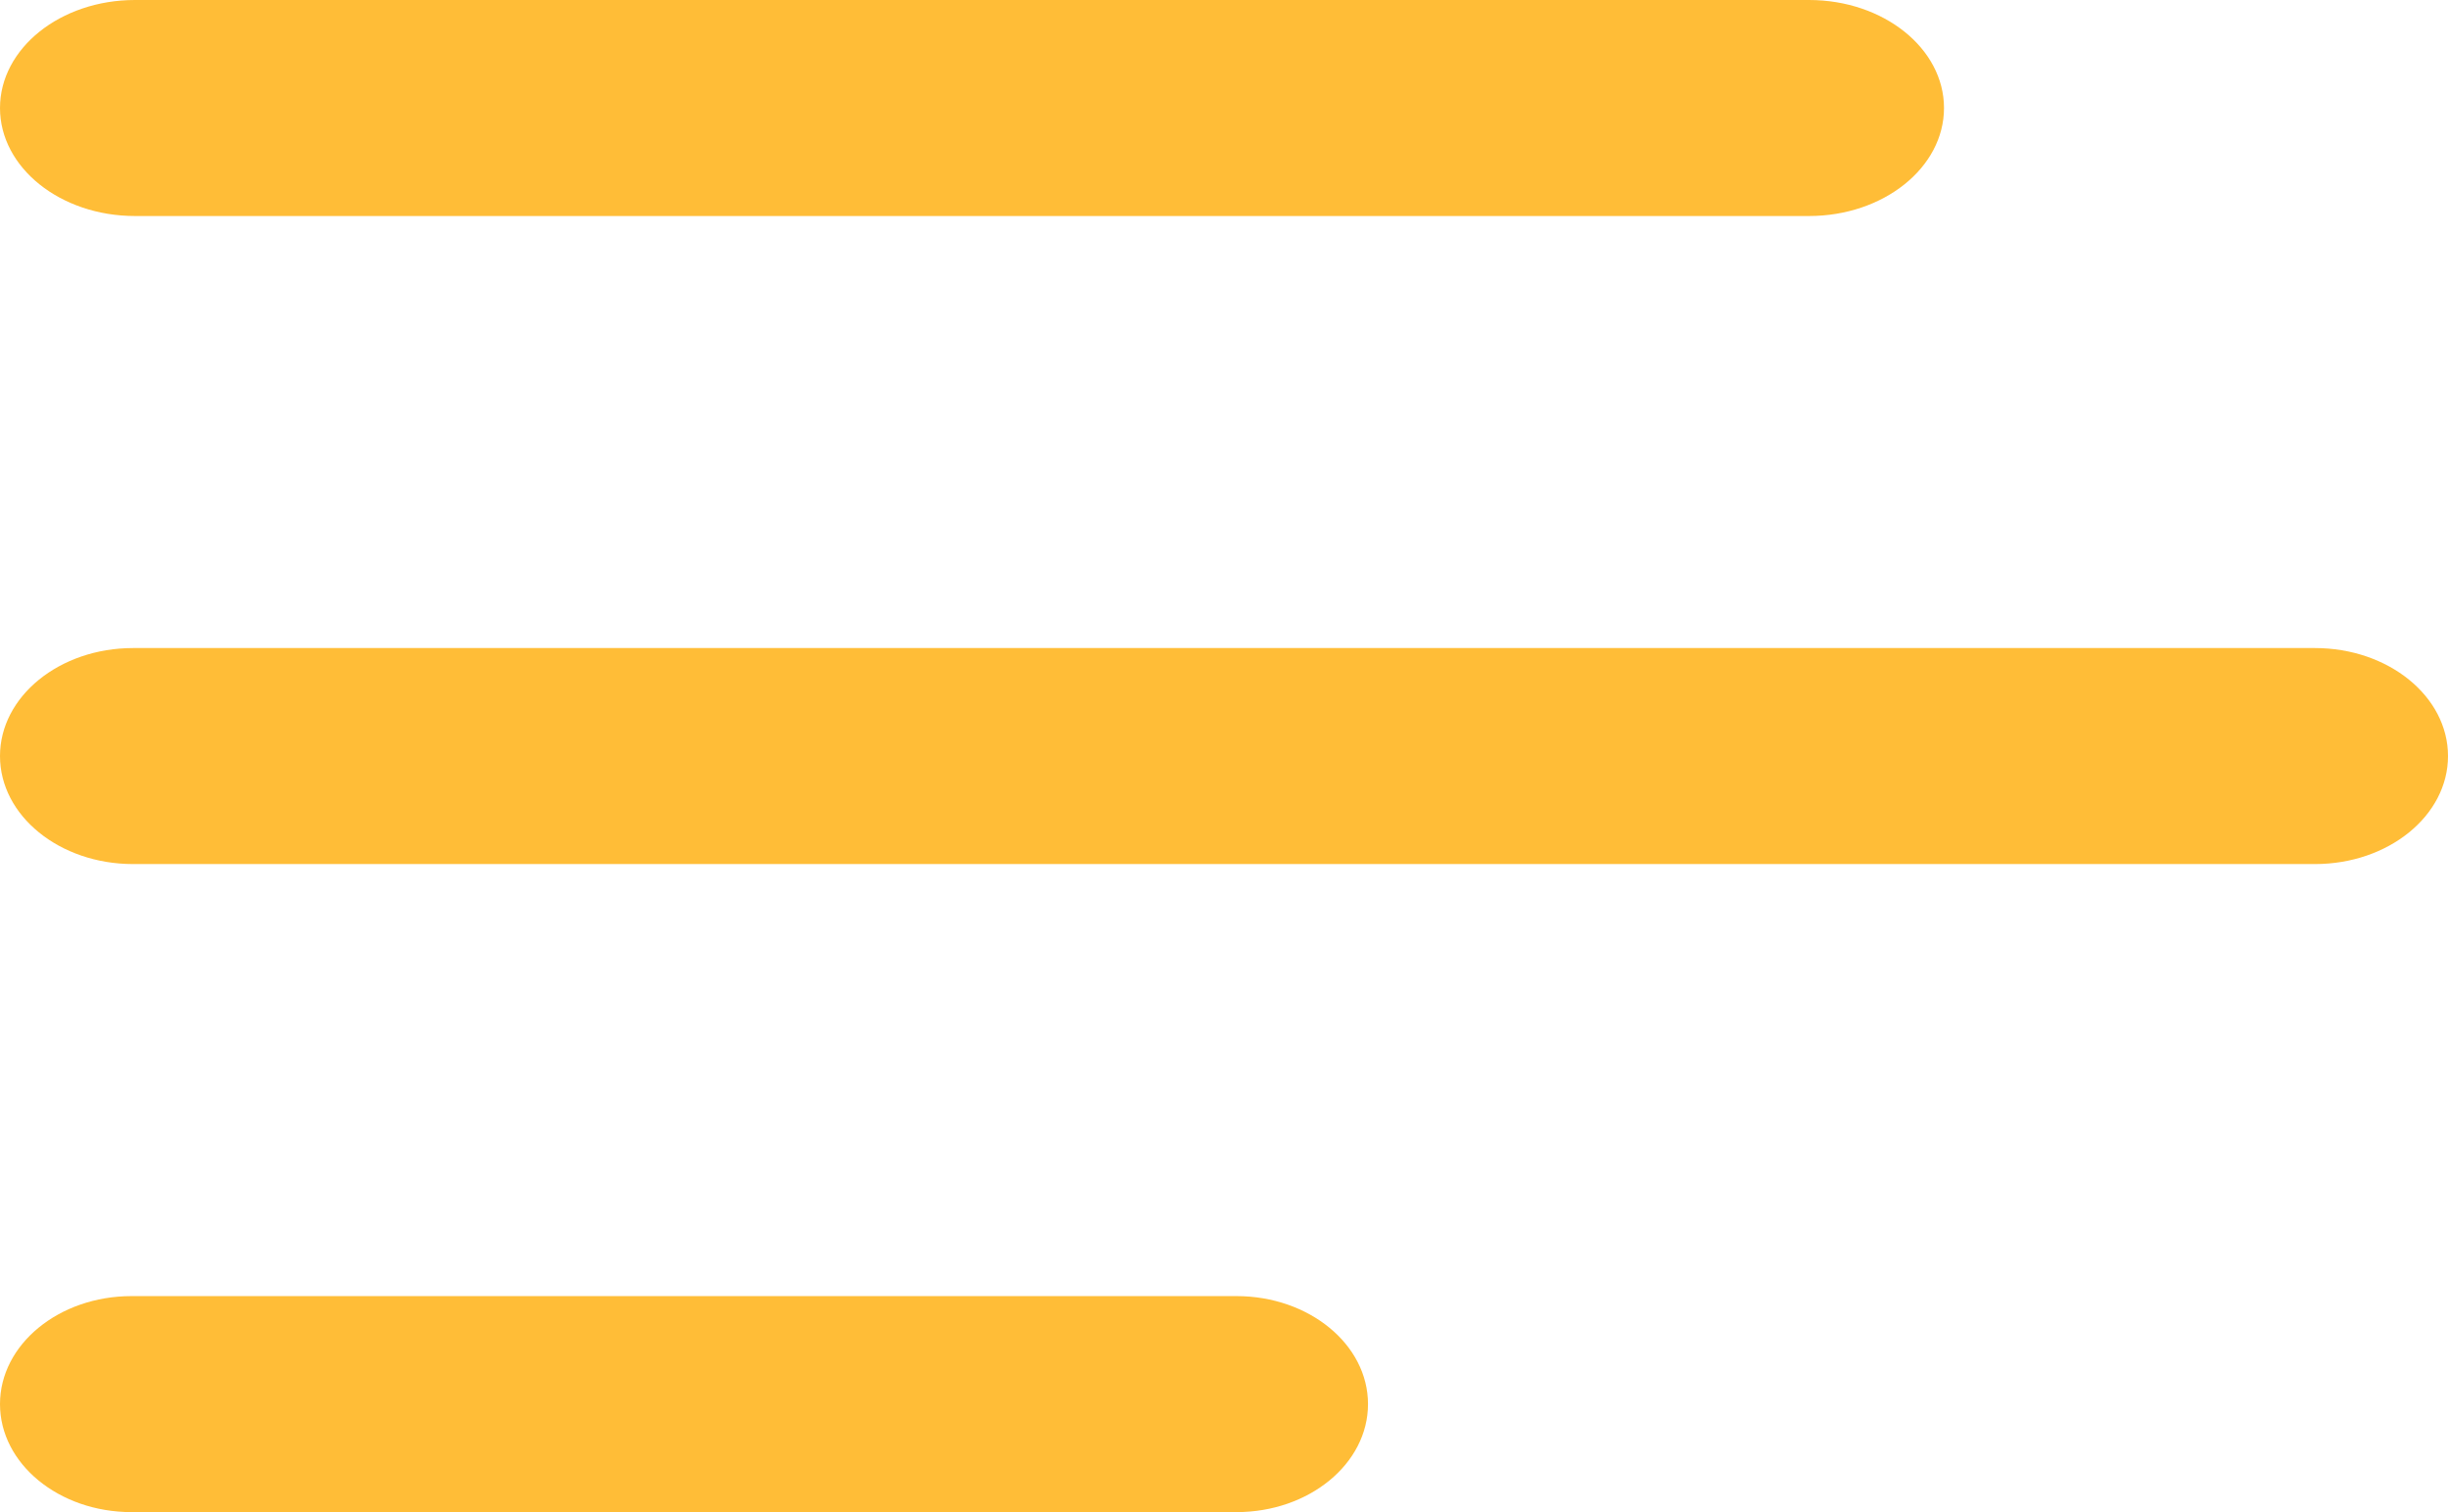 <svg width="34" height="21" viewBox="0 0 34 21" fill="none" xmlns="http://www.w3.org/2000/svg">
<path d="M25.125 0C26.16 0 27 0.672 27 1.5C27 2.328 26.16 3 25.125 3H1.875C0.839 3 0 2.328 0 1.5C0 0.672 0.839 0 1.875 0H25.125Z" fill="#FFBD37"/>
<path d="M32.152 9C33.173 9 34 9.672 34 10.5C34 11.328 33.173 12 32.152 12H1.848C0.827 12 0 11.328 0 10.5C0 9.672 0.827 9 1.848 9H32.152Z" fill="#FFBD37"/>
<path d="M17.173 18C18.182 18 19 18.672 19 19.5C19 20.328 18.182 21 17.173 21H1.827C0.818 21 0 20.328 0 19.5C0 18.672 0.818 18 1.827 18H17.173Z" fill="#FFBD37"/>
</svg>

